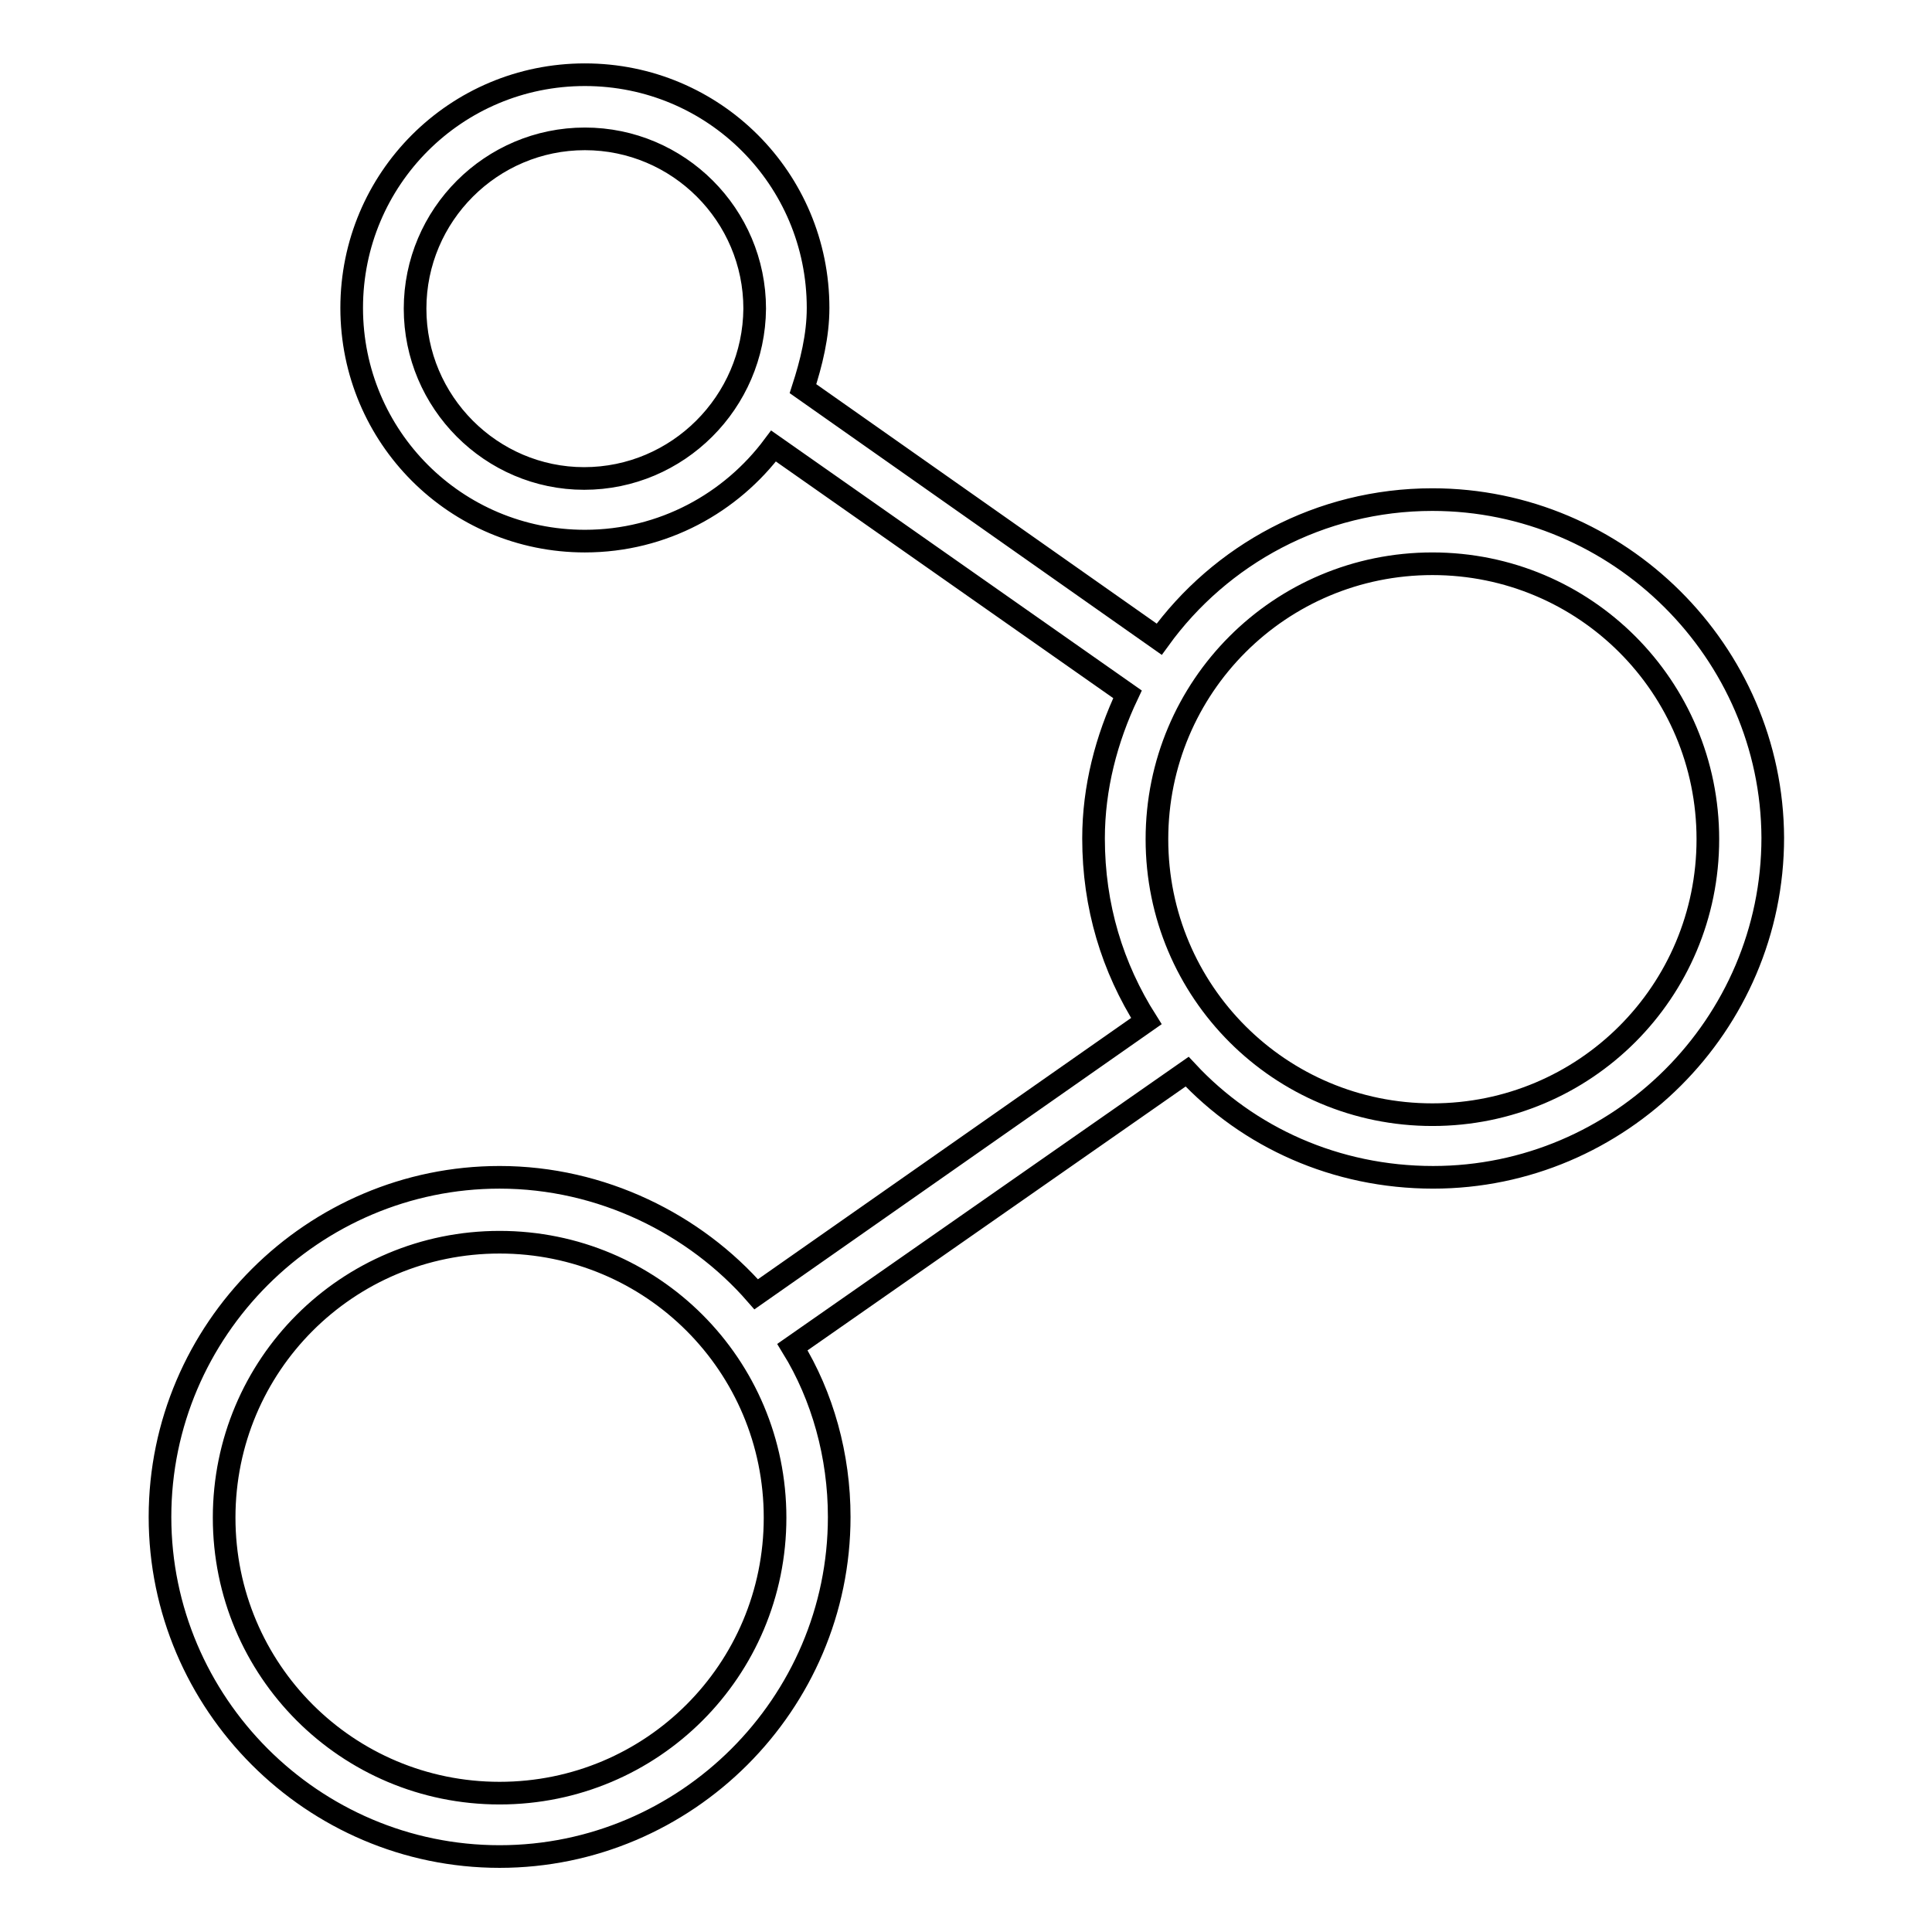 <?xml version="1.0" encoding="utf-8"?>
<!-- Svg Vector Icons : http://www.onlinewebfonts.com/icon -->
<!DOCTYPE svg PUBLIC "-//W3C//DTD SVG 1.1//EN" "http://www.w3.org/Graphics/SVG/1.1/DTD/svg11.dtd">
<svg version="1.1" xmlns="http://www.w3.org/2000/svg" xmlns:xlink="http://www.w3.org/1999/xlink" x="0px" y="0px" viewBox="0 0 256 256" enable-background="new 0 0 256 256" xml:space="preserve">
<g> <path stroke-width="3" fill-opacity="0" stroke="#000000"  d="M189.8,66.2c-14.9,0-28.1,7.3-36.2,18.5l-47.2-33.2c1.1-3.4,2-7,2-10.7c0-17.1-13.8-30.9-30.9-30.9 c-17.1,0-30.9,13.8-30.9,30.9s13.8,30.9,30.9,30.9c10.4,0,19.4-5.1,25-12.6L149.4,92c-2.8,5.9-4.5,12.4-4.5,19.1 c0,9,2.5,17.1,7,24.2l-51.7,36.2c-8.1-9.3-20.5-15.5-34-15.5c-24.7,0-45,20.2-45,45c0,24.7,20.2,45,45,45c24.7,0,45-20.2,45-45 c0-8.1-2.2-16-6.2-22.5l52.3-36.5c8.1,8.7,19.7,14,32.6,14c24.7,0,45-20.2,45-45C234.8,86.4,214.5,66.2,189.8,66.2z M77.4,63.4 C65.1,63.4,55,53.3,55,40.9c0-12.4,10.1-22.5,22.5-22.5c12.4,0,22.5,10.1,22.5,22.5C99.9,53.3,89.8,63.4,77.4,63.4z M66.2,237.6 c-20.2,0-36.5-16.3-36.5-36.5s16.3-36.5,36.5-36.5s36.5,16.3,36.5,36.5S86.4,237.6,66.2,237.6z M189.8,147.7 c-20.2,0-36.5-16.3-36.5-36.5c0-20.2,16.3-36.5,36.5-36.5c20.2,0,36.5,16.3,36.5,36.5C226.3,131.4,210,147.7,189.8,147.7z"/></g>
</svg>